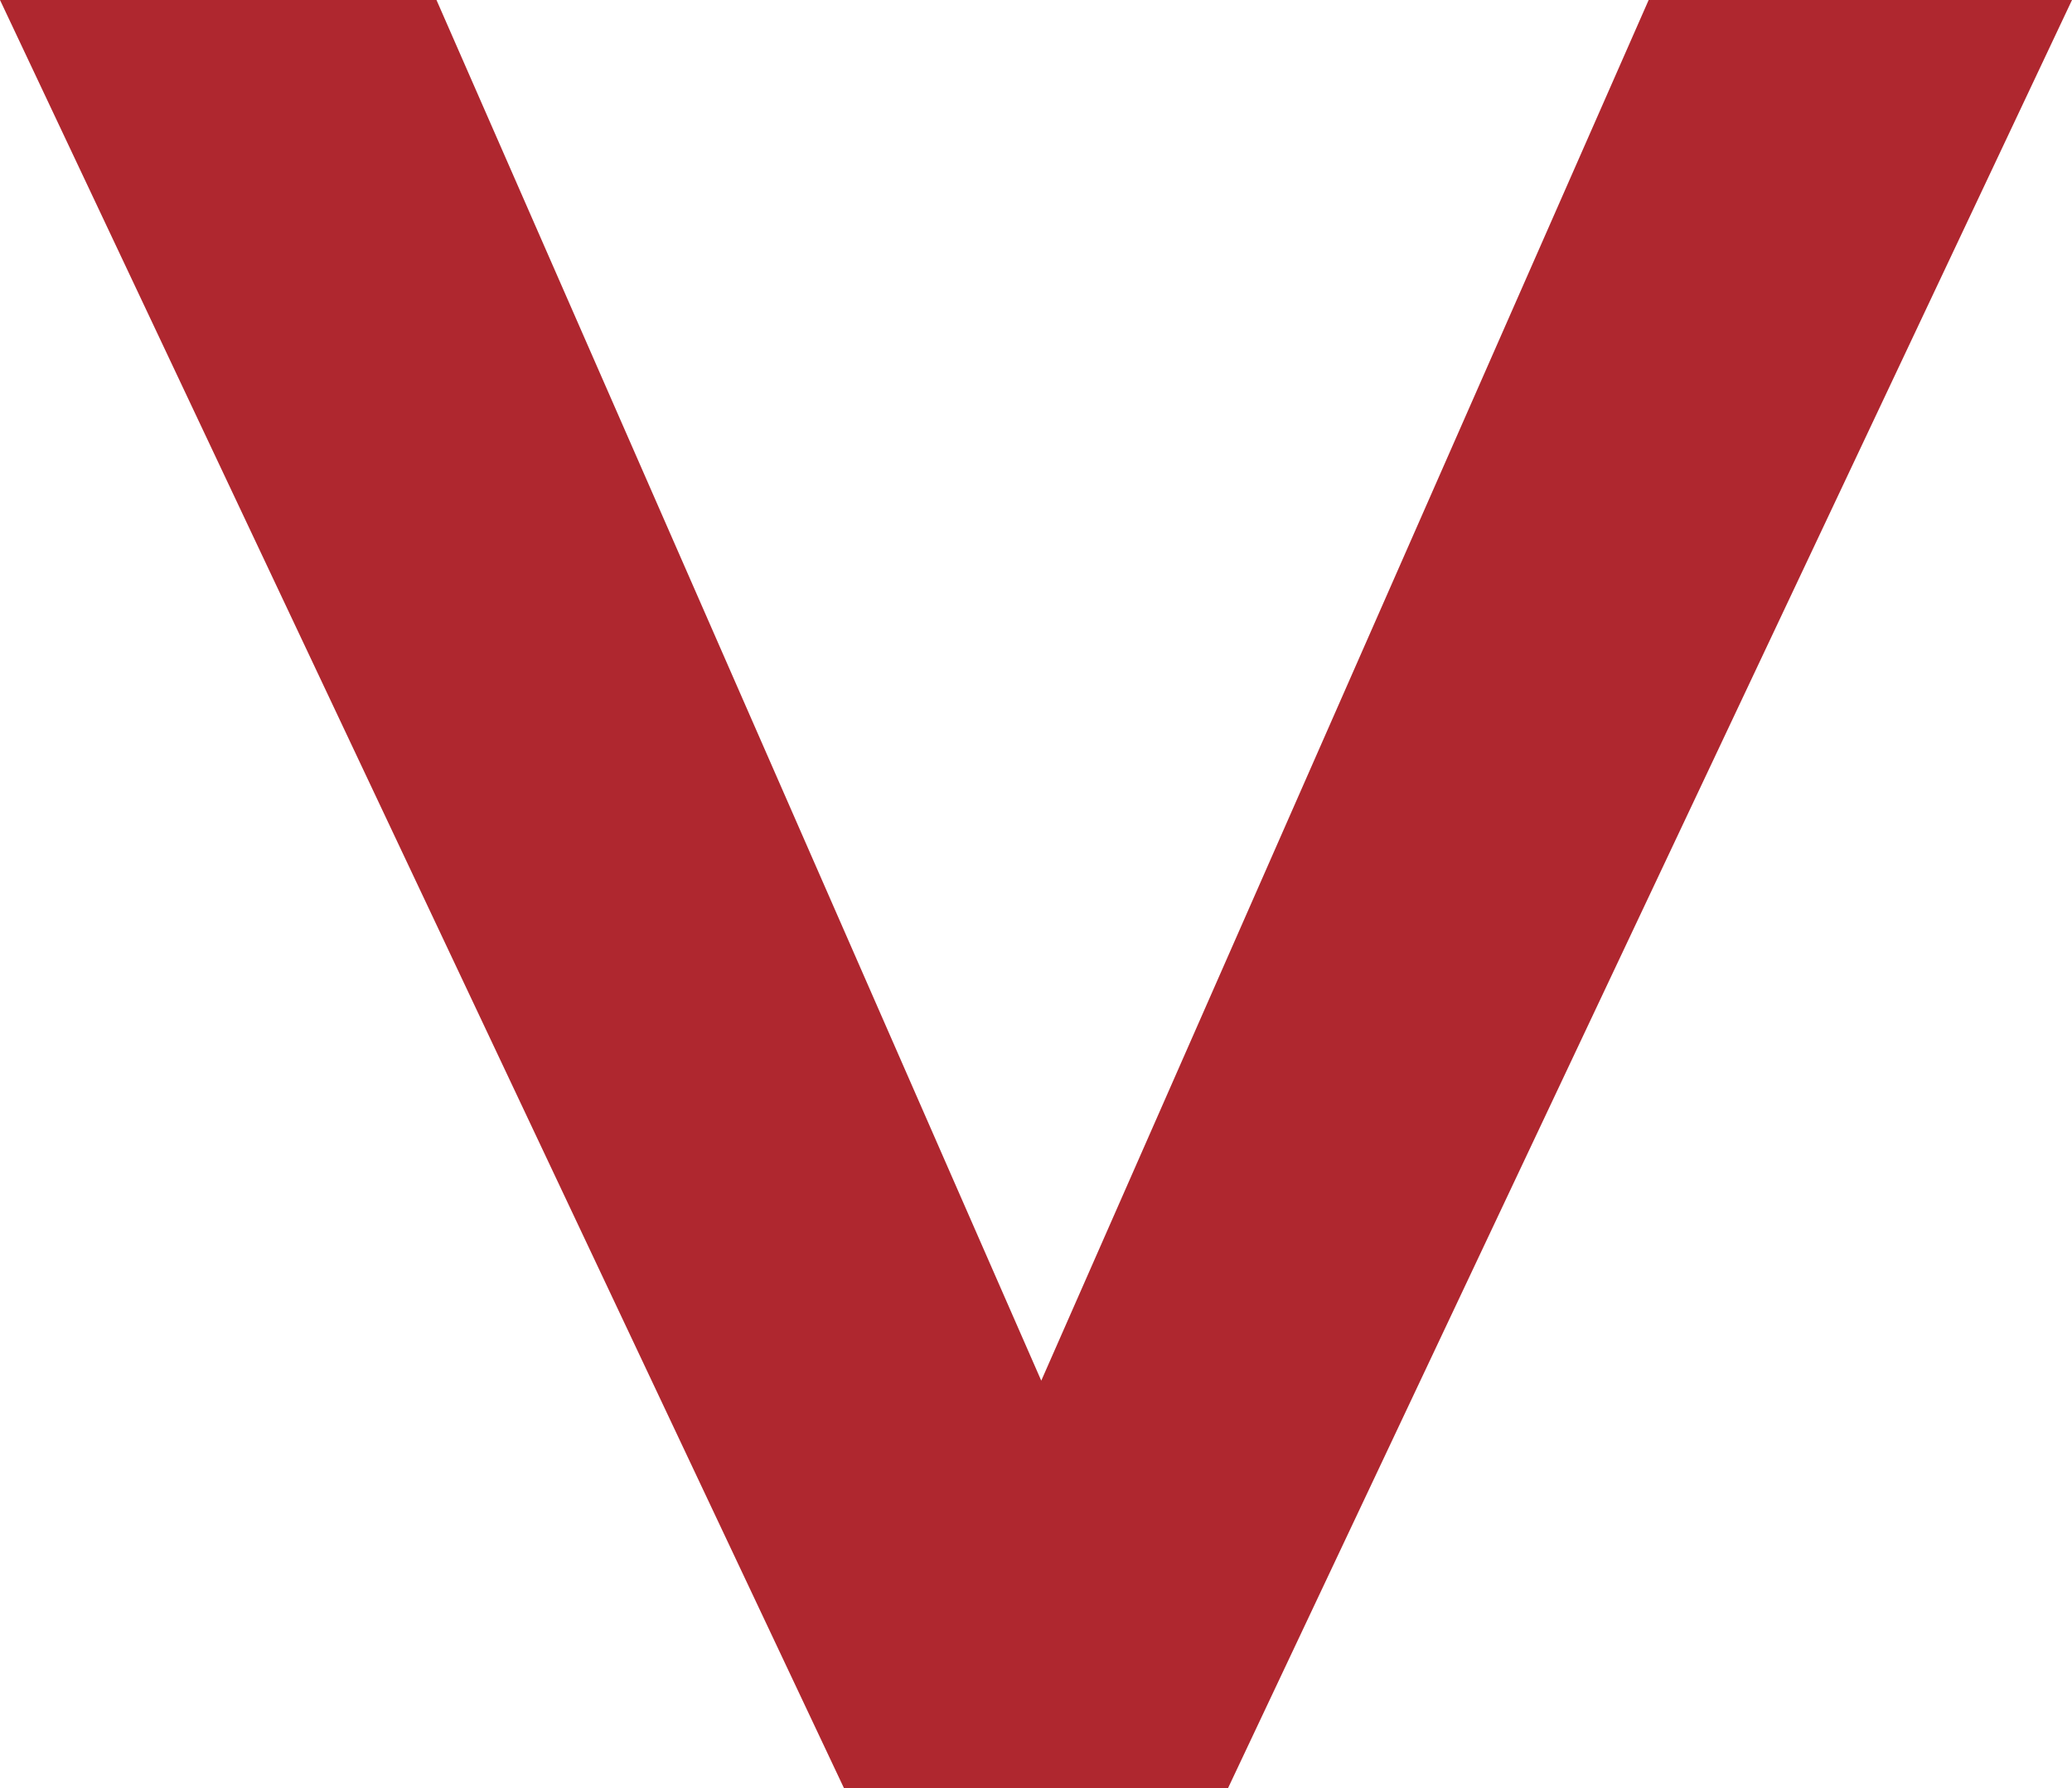 <svg id="Layer_1" data-name="Layer 1" xmlns="http://www.w3.org/2000/svg" viewBox="0 0 31.52 27.2"><defs><style>.cls-1{fill:#af272f;}</style></defs><path class="cls-1" d="M31.52,0,18.68,27.2H12.84L0,0H6.64l9.2,21L25.08,0Z"/></svg>